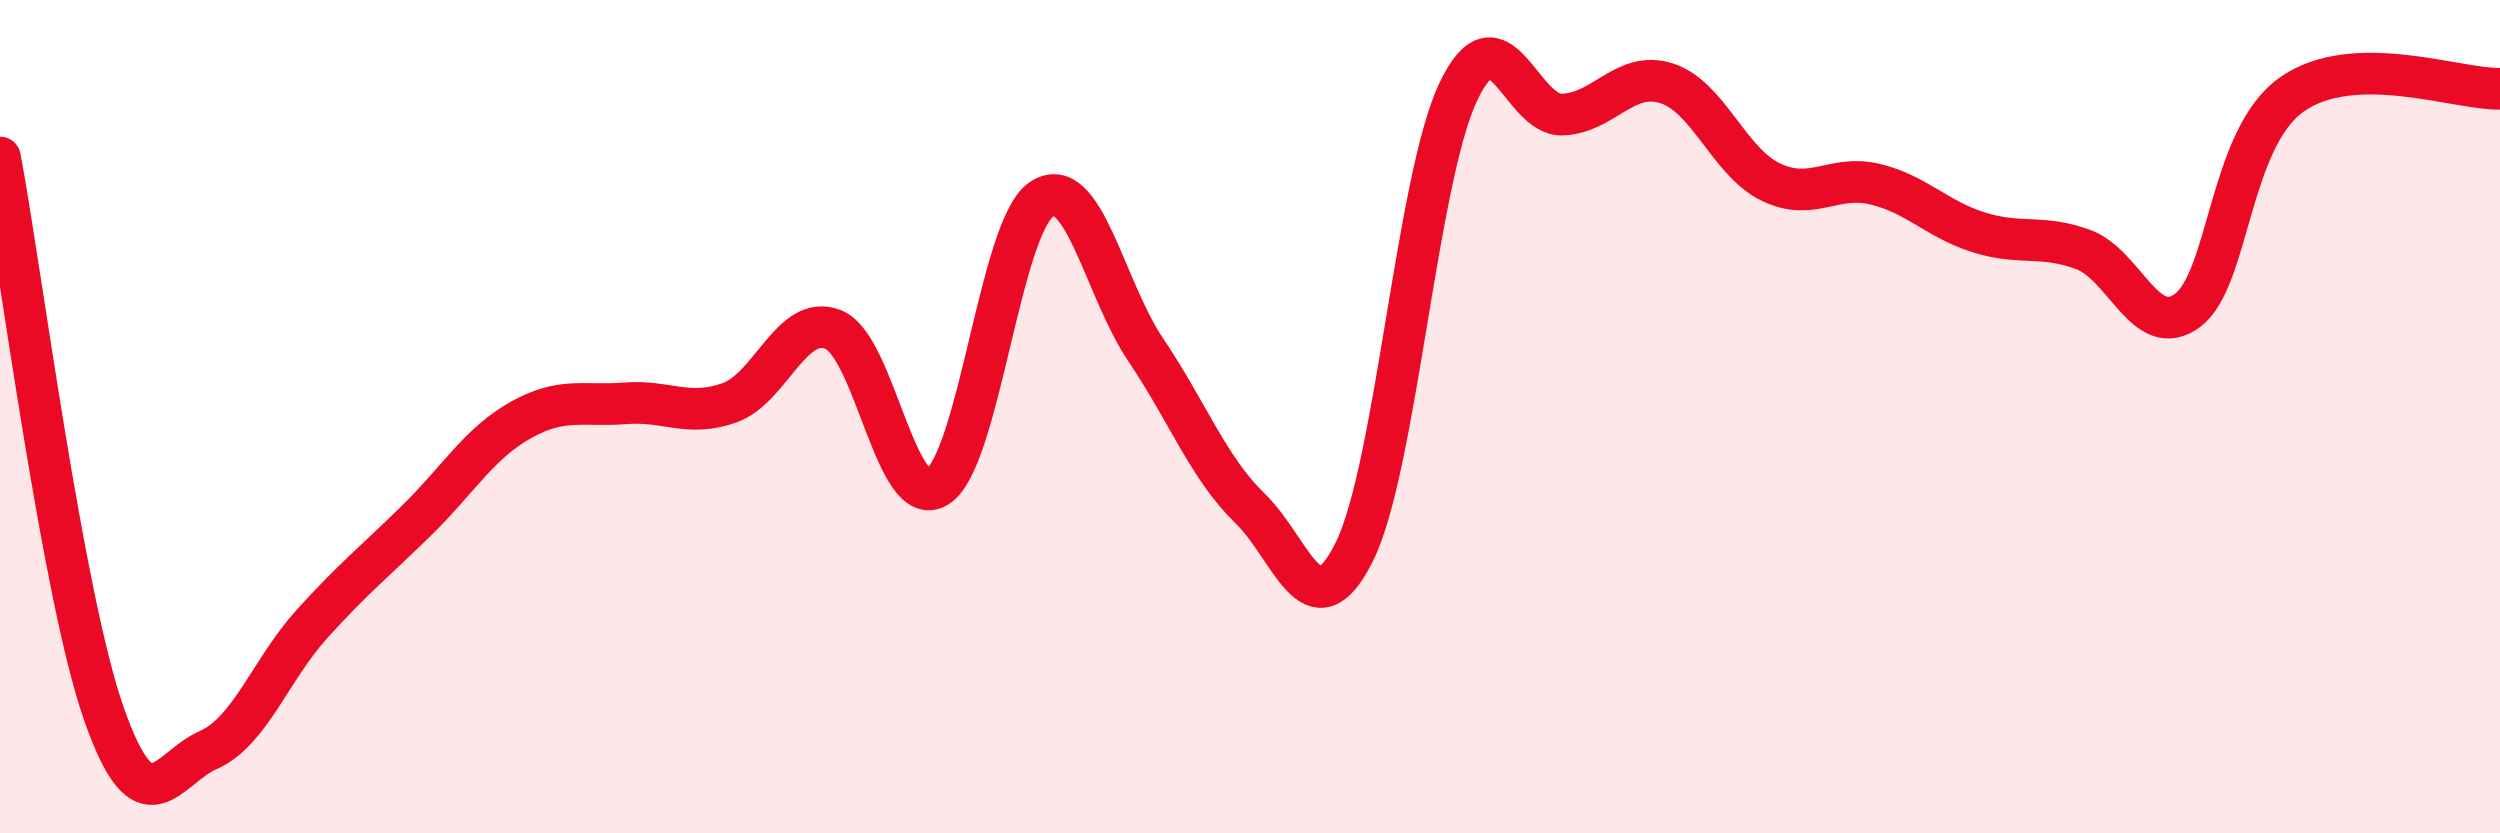 
    <svg width="60" height="20" viewBox="0 0 60 20" xmlns="http://www.w3.org/2000/svg">
      <path
        d="M 0,3.78 C 0.5,6.45 1.5,14.31 2.5,17.15 C 3.5,19.99 4,18.44 5,18 C 6,17.56 6.5,16.06 7.5,14.96 C 8.5,13.86 9,13.47 10,12.49 C 11,11.51 11.5,10.64 12.5,10.08 C 13.5,9.52 14,9.76 15,9.68 C 16,9.6 16.5,10.02 17.5,9.67 C 18.5,9.32 19,7.51 20,7.91 C 21,8.31 21.5,12.31 22.5,11.68 C 23.5,11.05 24,5.44 25,4.78 C 26,4.12 26.5,6.92 27.5,8.4 C 28.5,9.88 29,11.23 30,12.2 C 31,13.17 31.5,15.25 32.5,13.25 C 33.5,11.25 34,4.3 35,2.2 C 36,0.1 36.5,2.79 37.5,2.75 C 38.5,2.71 39,1.68 40,2 C 41,2.32 41.5,3.89 42.5,4.37 C 43.5,4.85 44,4.18 45,4.42 C 46,4.66 46.5,5.27 47.5,5.58 C 48.5,5.89 49,5.62 50,5.99 C 51,6.36 51.5,8.19 52.5,7.45 C 53.5,6.71 53.5,3.33 55,2.27 C 56.5,1.21 59,2.16 60,2.13L60 20L0 20Z"
        fill="#EB0A25"
        opacity="0.1"
        stroke-linecap="round"
        stroke-linejoin="round"
      />
      <path
        d="M 0,3.78 C 0.5,6.45 1.5,14.31 2.5,17.15 C 3.5,19.99 4,18.44 5,18 C 6,17.56 6.5,16.06 7.5,14.96 C 8.5,13.86 9,13.47 10,12.49 C 11,11.51 11.5,10.64 12.5,10.08 C 13.5,9.52 14,9.76 15,9.68 C 16,9.6 16.5,10.02 17.5,9.67 C 18.5,9.32 19,7.51 20,7.91 C 21,8.31 21.5,12.31 22.5,11.68 C 23.5,11.05 24,5.44 25,4.78 C 26,4.12 26.5,6.92 27.5,8.4 C 28.5,9.88 29,11.23 30,12.2 C 31,13.17 31.5,15.25 32.5,13.25 C 33.5,11.25 34,4.3 35,2.2 C 36,0.1 36.5,2.79 37.5,2.75 C 38.5,2.71 39,1.68 40,2 C 41,2.32 41.5,3.89 42.5,4.37 C 43.5,4.85 44,4.18 45,4.42 C 46,4.66 46.5,5.27 47.5,5.58 C 48.5,5.89 49,5.62 50,5.99 C 51,6.36 51.5,8.19 52.5,7.45 C 53.5,6.71 53.5,3.33 55,2.27 C 56.5,1.21 59,2.16 60,2.13"
        stroke="#EB0A25"
        stroke-width="1"
        fill="none"
        stroke-linecap="round"
        stroke-linejoin="round"
      />
    </svg>
  
